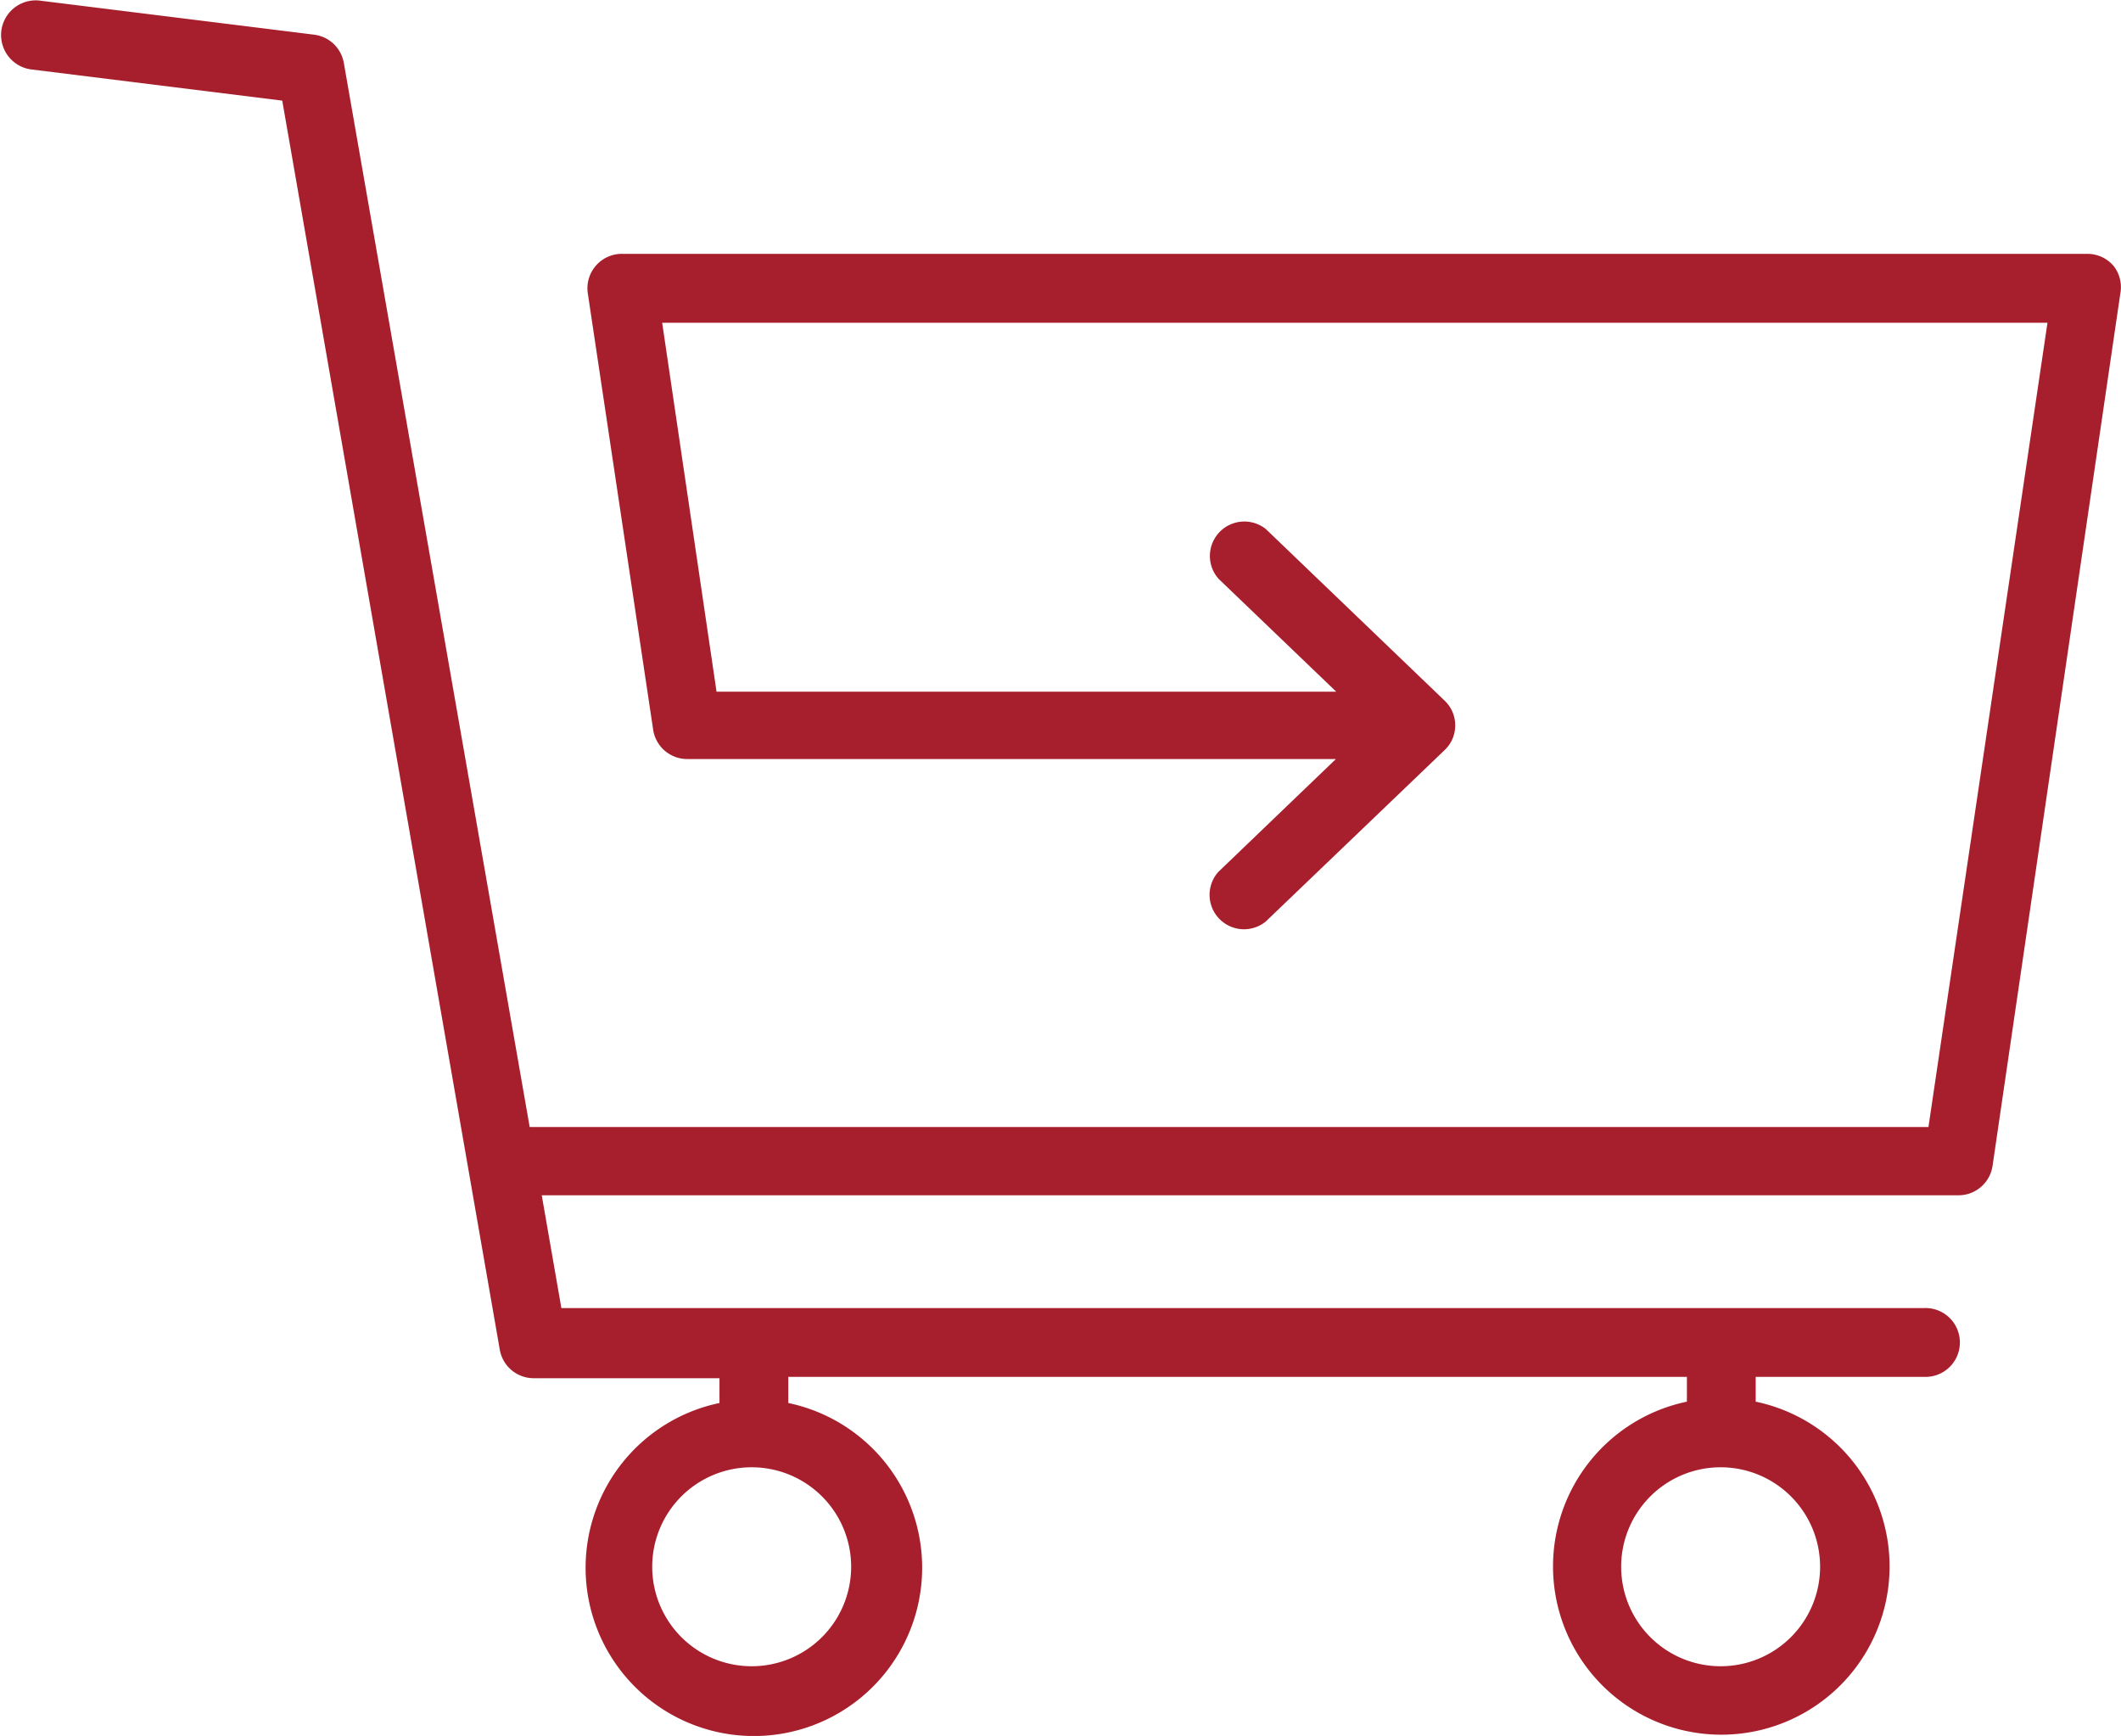 <svg xmlns="http://www.w3.org/2000/svg" viewBox="0 0 33.2 27.17">
    <path id="noun_Shopping_Cart_Go_1700361" data-name="noun_Shopping Cart Go_1700361"
          d="M47.461,31.154a.539.539,0,0,0-.409-.189H24.117a.539.539,0,0,0-.539.619l1.023,6.83a.539.539,0,0,0,.539.458H35.288L33.446,40.64a.539.539,0,0,0,.743.776L37,38.722h0a.539.539,0,0,0,.113-.167h0a.539.539,0,0,0,0-.42h0A.539.539,0,0,0,37,37.968h0l-2.806-2.693a.539.539,0,0,0-.743.776l1.842,1.767h-9.7l-.851-5.774H46.426L44.563,44.631H22.668L19.759,27.977a.539.539,0,0,0-.463-.442L14.987,27a.543.543,0,0,0-.135,1.077l3.943.49L22.2,48.116a.539.539,0,0,0,.539.447h2.9v.388a2.634,2.634,0,1,0,1.077,0v-.409H40.782v.388a2.634,2.634,0,1,0,1.077,0v-.388h2.634a.539.539,0,1,0,0-1.077H23.164L22.857,45.7h22.17a.539.539,0,0,0,.539-.458l2-13.654A.539.539,0,0,0,47.461,31.154ZM27.7,51.514a1.557,1.557,0,1,1-1.557-1.557A1.557,1.557,0,0,1,27.7,51.514Zm15.167,0a1.557,1.557,0,1,1-1.557-1.557,1.557,1.557,0,0,1,1.557,1.557Z"
          transform="translate(-14.377 -26.992)" fill="#a71f2d"/>
</svg>
